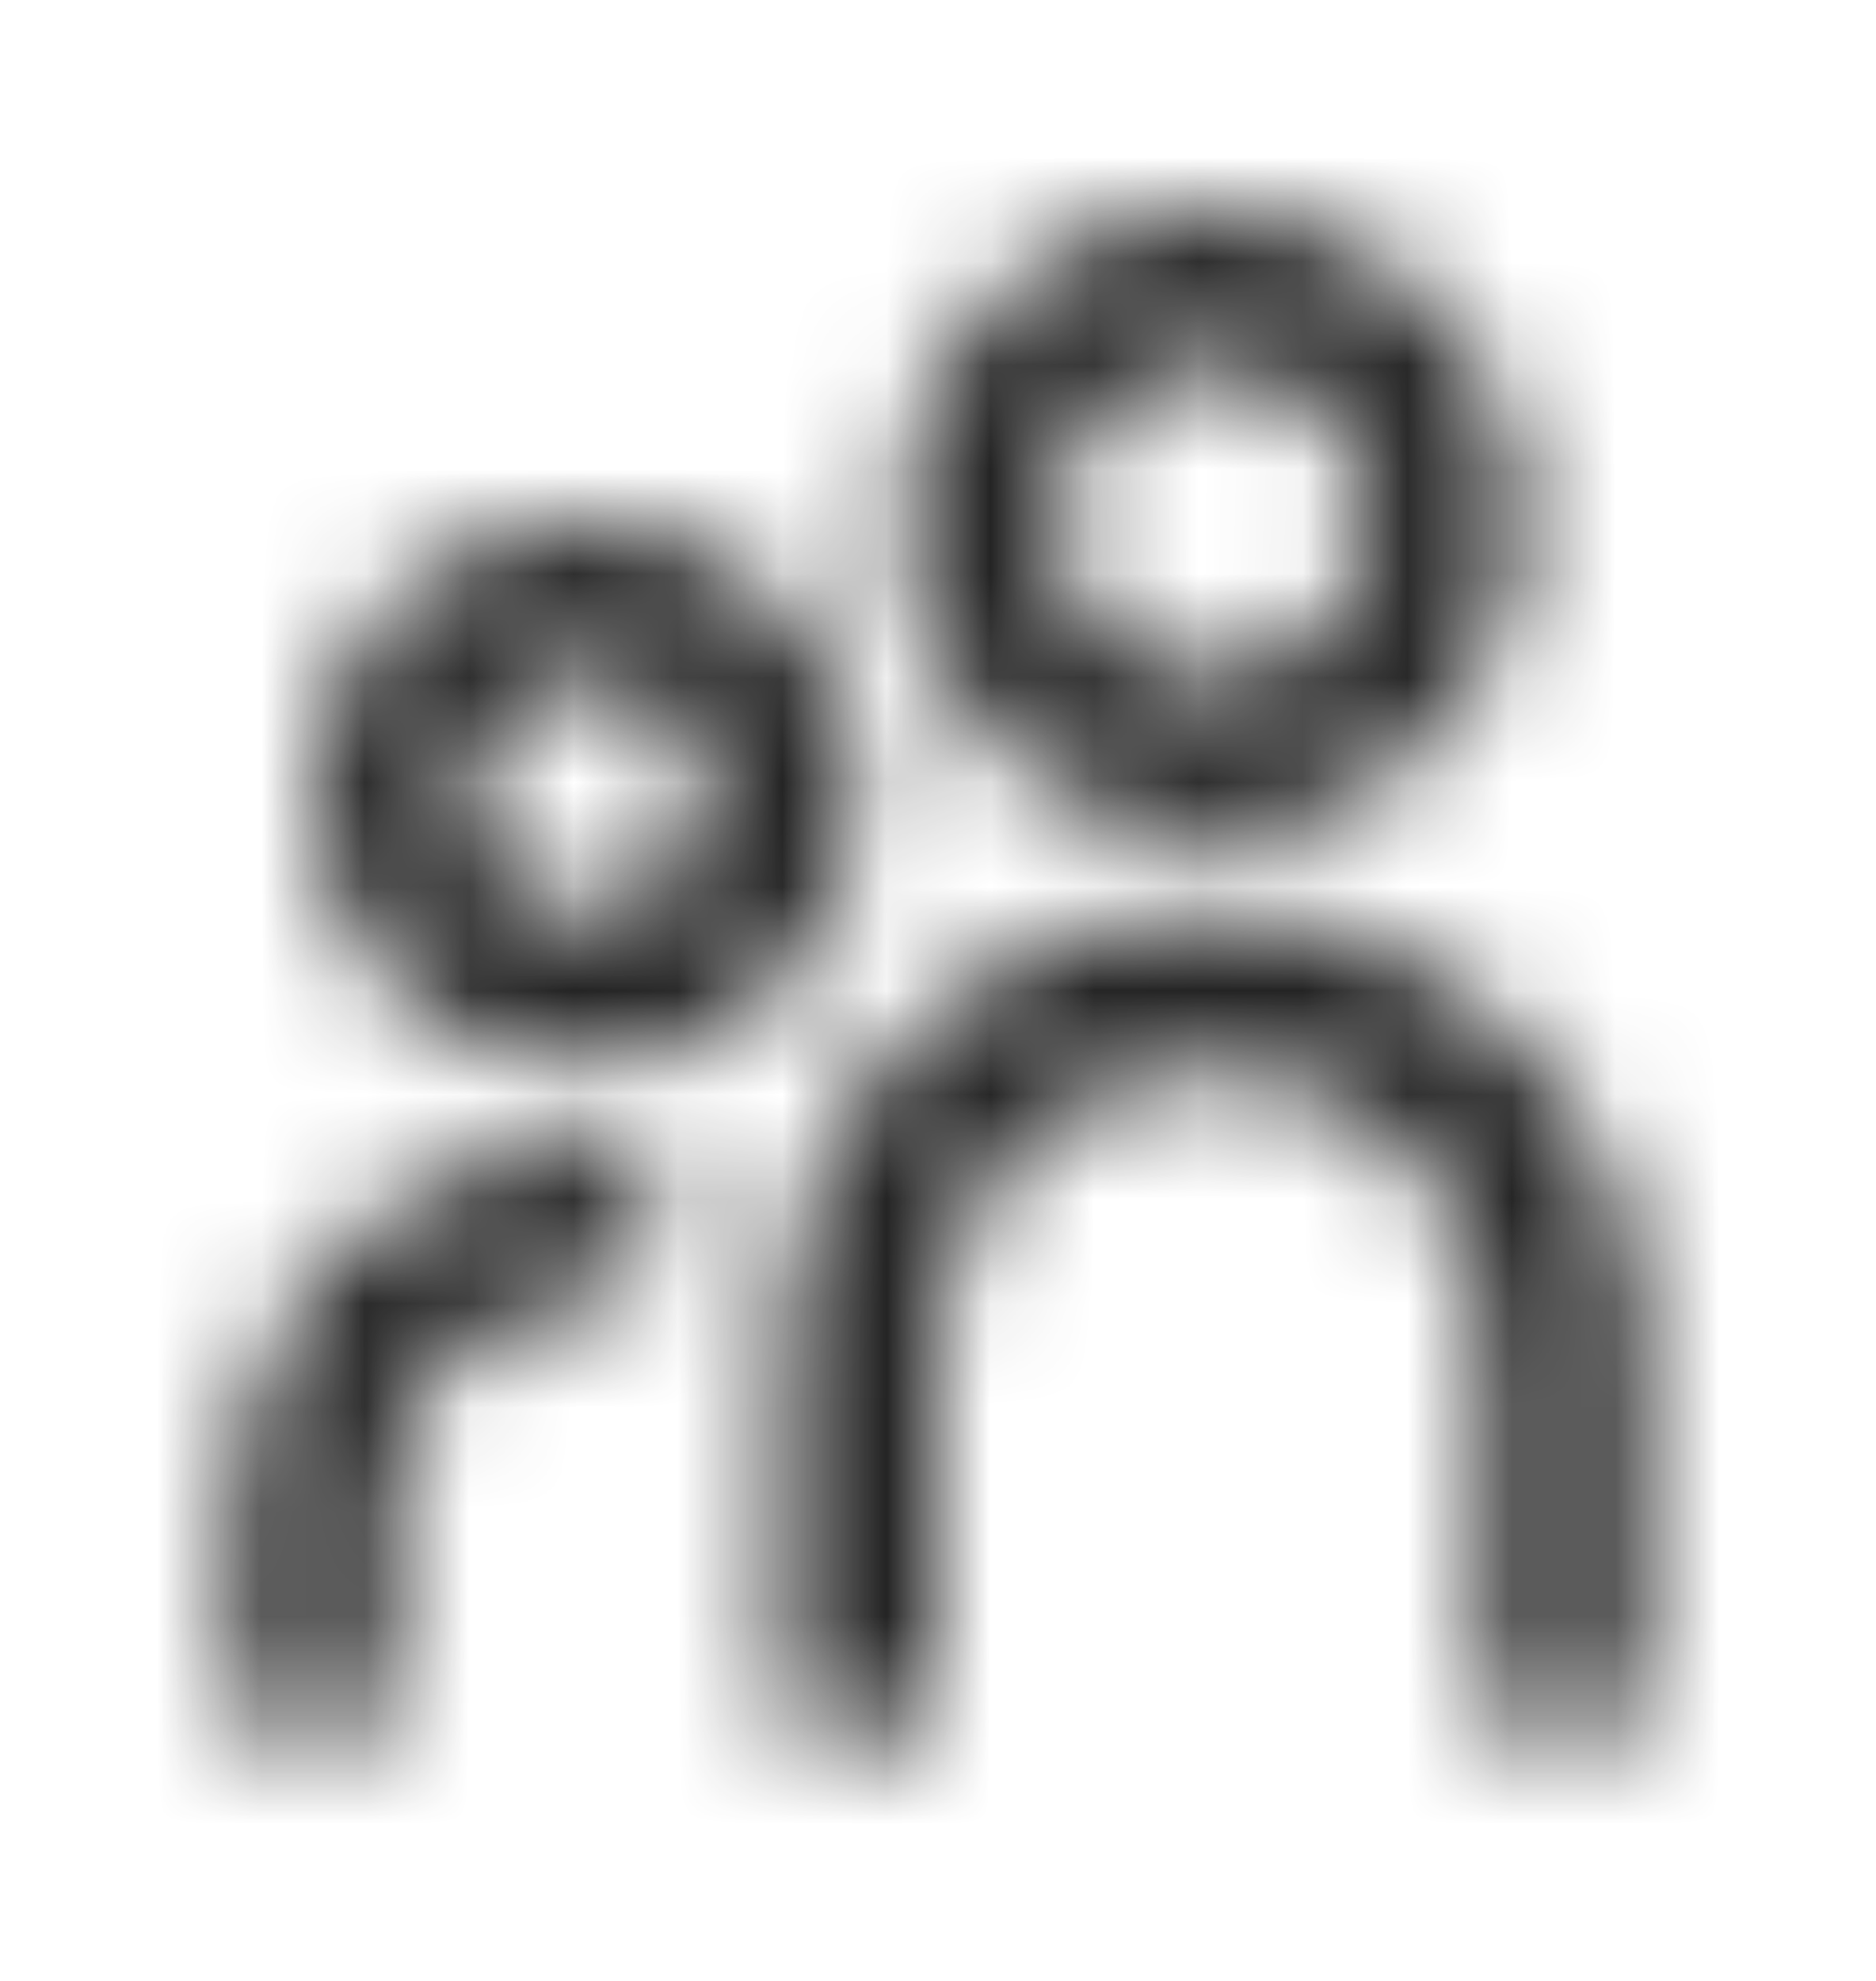 <svg width="18" height="19" viewBox="0 0 18 19" fill="none" xmlns="http://www.w3.org/2000/svg">
<mask id="mask0_9346_105364" style="mask-type:alpha" maskUnits="userSpaceOnUse" x="2" y="2" width="14" height="15">
<path fill-rule="evenodd" clip-rule="evenodd" d="M10.125 5C10.125 4.172 10.797 3.5 11.625 3.5C12.453 3.5 13.125 4.172 13.125 5C13.125 5.828 12.453 6.5 11.625 6.5C10.797 6.5 10.125 5.828 10.125 5ZM11.625 2C9.968 2 8.625 3.343 8.625 5C8.625 6.657 9.968 8 11.625 8C13.282 8 14.625 6.657 14.625 5C14.625 3.343 13.282 2 11.625 2ZM4.5 7.625C4.5 7.004 5.004 6.5 5.625 6.5C6.246 6.5 6.75 7.004 6.75 7.625C6.75 8.246 6.246 8.75 5.625 8.75C5.004 8.75 4.5 8.246 4.5 7.625ZM5.625 5C4.175 5 3 6.175 3 7.625C3 9.075 4.175 10.25 5.625 10.25C7.075 10.25 8.25 9.075 8.25 7.625C8.25 6.175 7.075 5 5.625 5ZM7.5 12.875C7.5 10.597 9.347 8.75 11.625 8.75C13.903 8.75 15.75 10.597 15.75 12.875V16.625H14.25V12.875C14.25 11.425 13.075 10.25 11.625 10.25C10.175 10.25 9 11.425 9 12.875V16.625H7.5V12.875ZM3.75 14.375C3.75 13.339 4.589 12.5 5.625 12.5C6.039 12.5 6.375 12.164 6.375 11.75C6.375 11.336 6.039 11 5.625 11C3.761 11 2.25 12.511 2.25 14.375V16.625H3.75V14.375Z" fill="black"/>
</mask>
<g mask="url(#mask0_9346_105364)">
<rect y="0.5" width="18" height="18" fill="#242424"/>
</g>
</svg>
